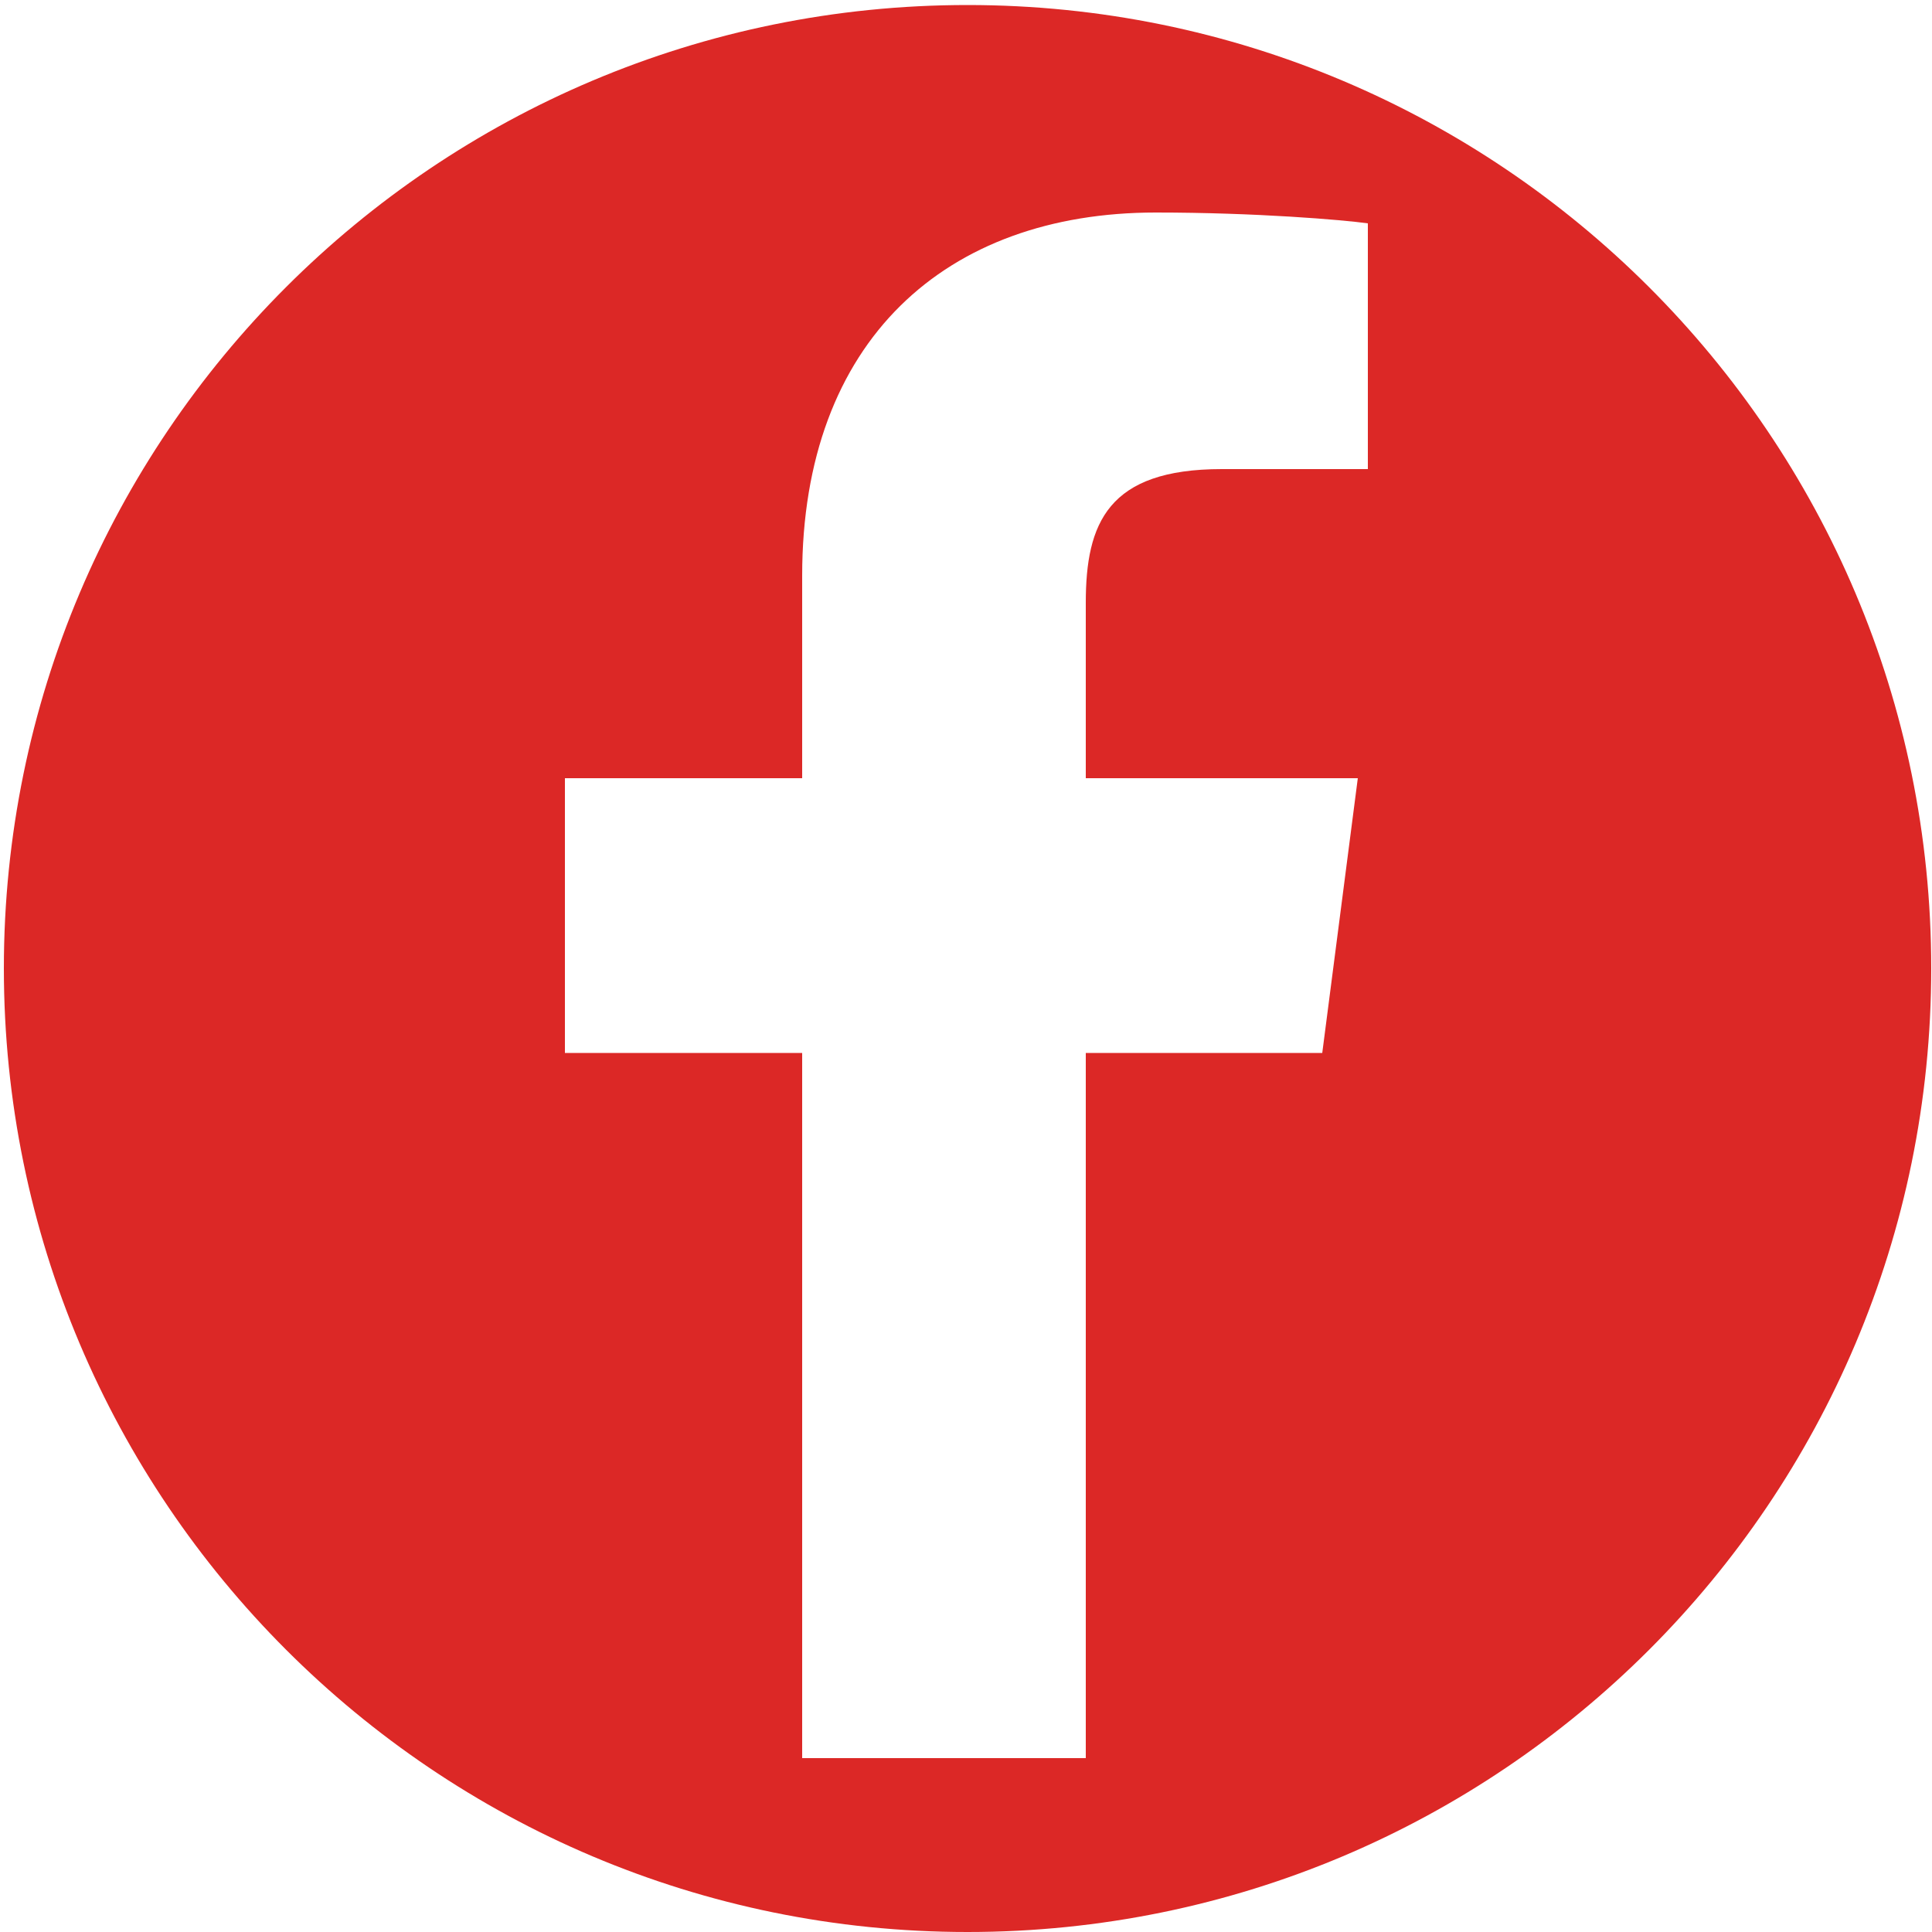 <?xml version="1.0" encoding="utf-8"?>
<!-- Generator: Adobe Illustrator 22.0.0, SVG Export Plug-In . SVG Version: 6.00 Build 0)  -->
<svg version="1.1" id="Capa_1" xmlns="http://www.w3.org/2000/svg" xmlns:xlink="http://www.w3.org/1999/xlink" x="0px" y="0px"
	 viewBox="0 0 500 500" style="enable-background:new 0 0 500 500;" xml:space="preserve">
<style type="text/css">
	.st0{fill:#DC2826;}
</style>
<path class="st0" d="M250.4,1.3C112.6,1.3,1,112.9,1,250.6S112.6,500,250.4,500s249.4-111.6,249.4-249.4S388.1,1.3,250.4,1.3z
	 M353.9,121.4h-37.7c-29.5,0-35.2,14-35.2,34.6v45.4h70.4l-9.2,71.1H281V455h-73.4V272.5h-61.4v-71.1h61.4V149
	c0-60.9,37.2-94,91.5-94c26,0,48.4,1.9,54.9,2.8v63.6C354,121.4,353.9,121.4,353.9,121.4z"/>
</svg>
